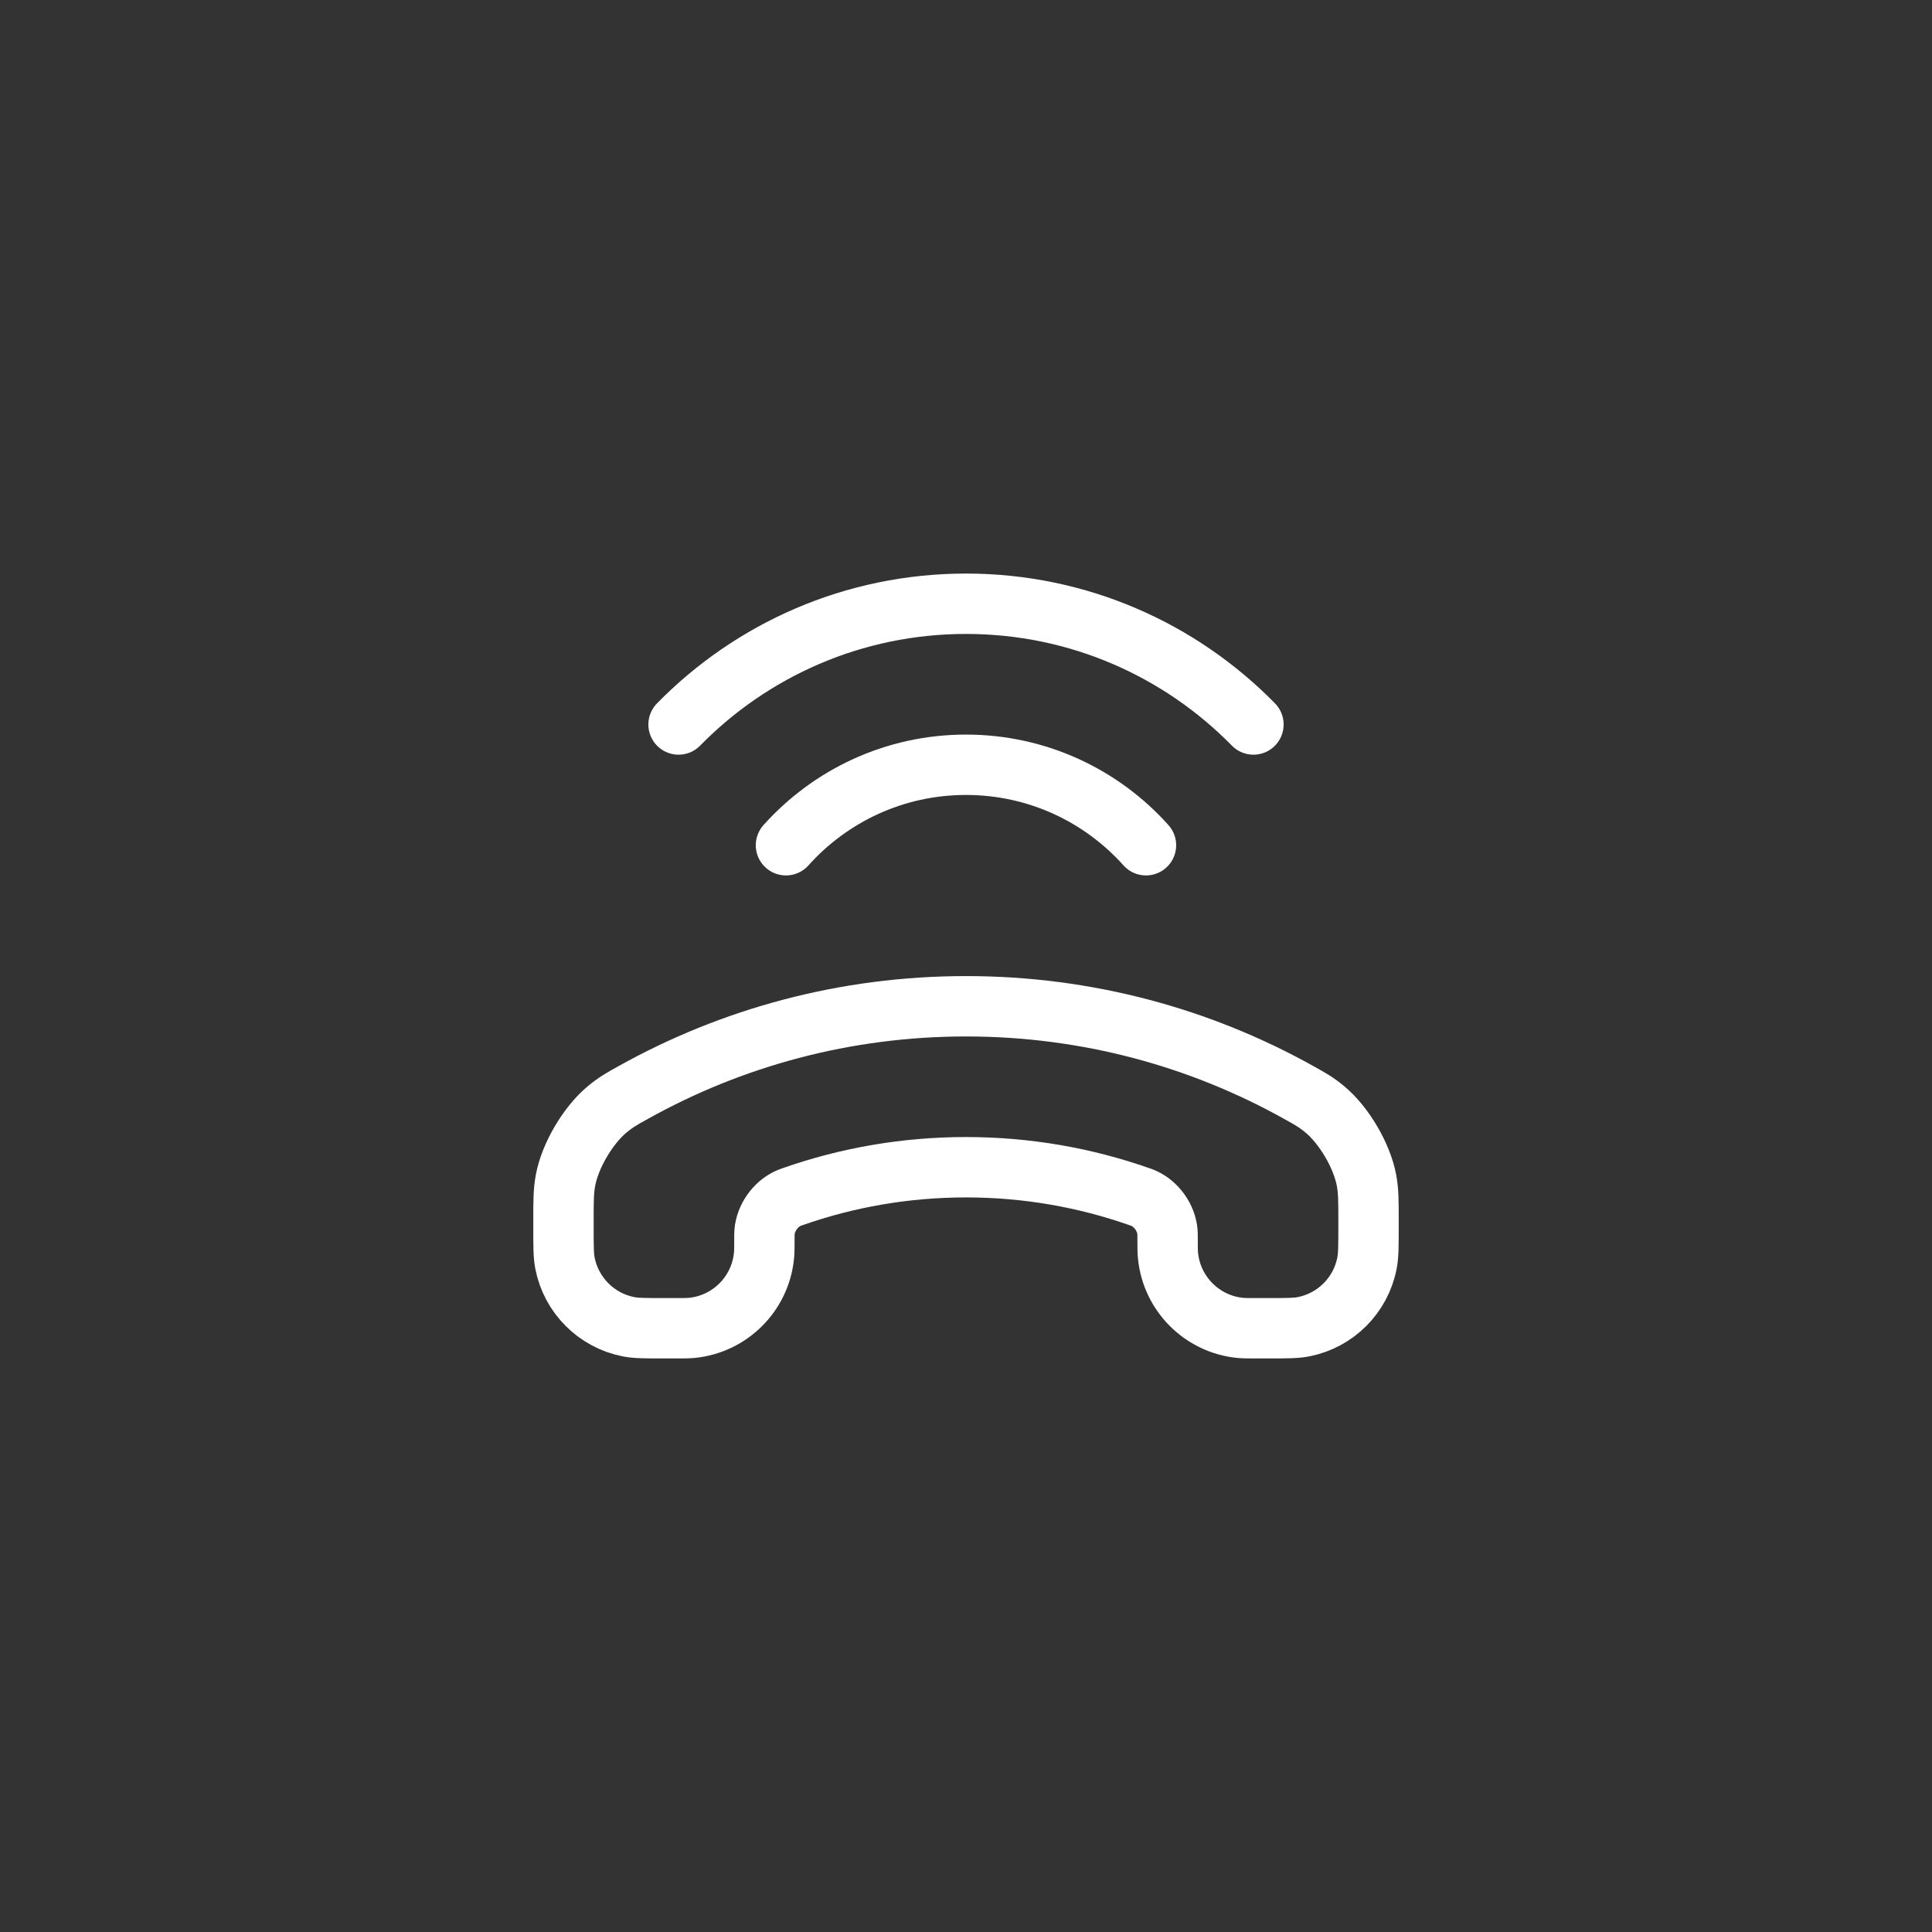 <svg width="32" height="32" viewBox="0 0 32 32" fill="none" xmlns="http://www.w3.org/2000/svg">
<rect x="0" y="0" width="32" height="32" fill="#333333" stroke="none"/>
<path d="M11.239 12C12.449 10.766 14.135 10 16 10C17.865 10 19.551 10.766 20.761 12M18.981 14C18.249 13.182 17.185 12.667 16 12.667C14.815 12.667 13.751 13.182 13.018 14M16 19.333C17.007 19.333 17.974 19.505 18.873 19.821C18.903 19.831 18.918 19.837 18.941 19.847C19.155 19.941 19.319 20.173 19.337 20.406C19.339 20.431 19.339 20.454 19.339 20.5C19.339 20.655 19.339 20.732 19.346 20.798C19.408 21.43 19.909 21.931 20.541 21.994C20.607 22 20.684 22 20.84 22H21.003C21.31 22 21.463 22 21.591 21.975C22.122 21.87 22.537 21.455 22.641 20.924C22.667 20.797 22.667 20.643 22.667 20.336V20.204C22.667 19.887 22.667 19.729 22.633 19.547C22.557 19.141 22.262 18.639 21.944 18.375C21.802 18.257 21.706 18.203 21.513 18.096C19.881 17.185 18.001 16.667 16 16.667C13.999 16.667 12.119 17.185 10.487 18.096C10.294 18.203 10.198 18.257 10.056 18.375C9.738 18.639 9.443 19.141 9.367 19.547C9.333 19.729 9.333 19.887 9.333 20.204V20.336C9.333 20.643 9.333 20.797 9.358 20.924C9.463 21.455 9.878 21.87 10.409 21.975C10.536 22 10.69 22 10.997 22H11.16C11.316 22 11.393 22 11.458 21.994C12.091 21.931 12.592 21.43 12.654 20.798C12.661 20.732 12.661 20.655 12.661 20.5C12.661 20.454 12.661 20.431 12.663 20.406C12.681 20.173 12.845 19.941 13.059 19.847C13.082 19.837 13.097 19.831 13.127 19.821C14.026 19.505 14.993 19.333 16 19.333Z" stroke="white" stroke-linecap="round" stroke-linejoin="round"/>
</svg>
